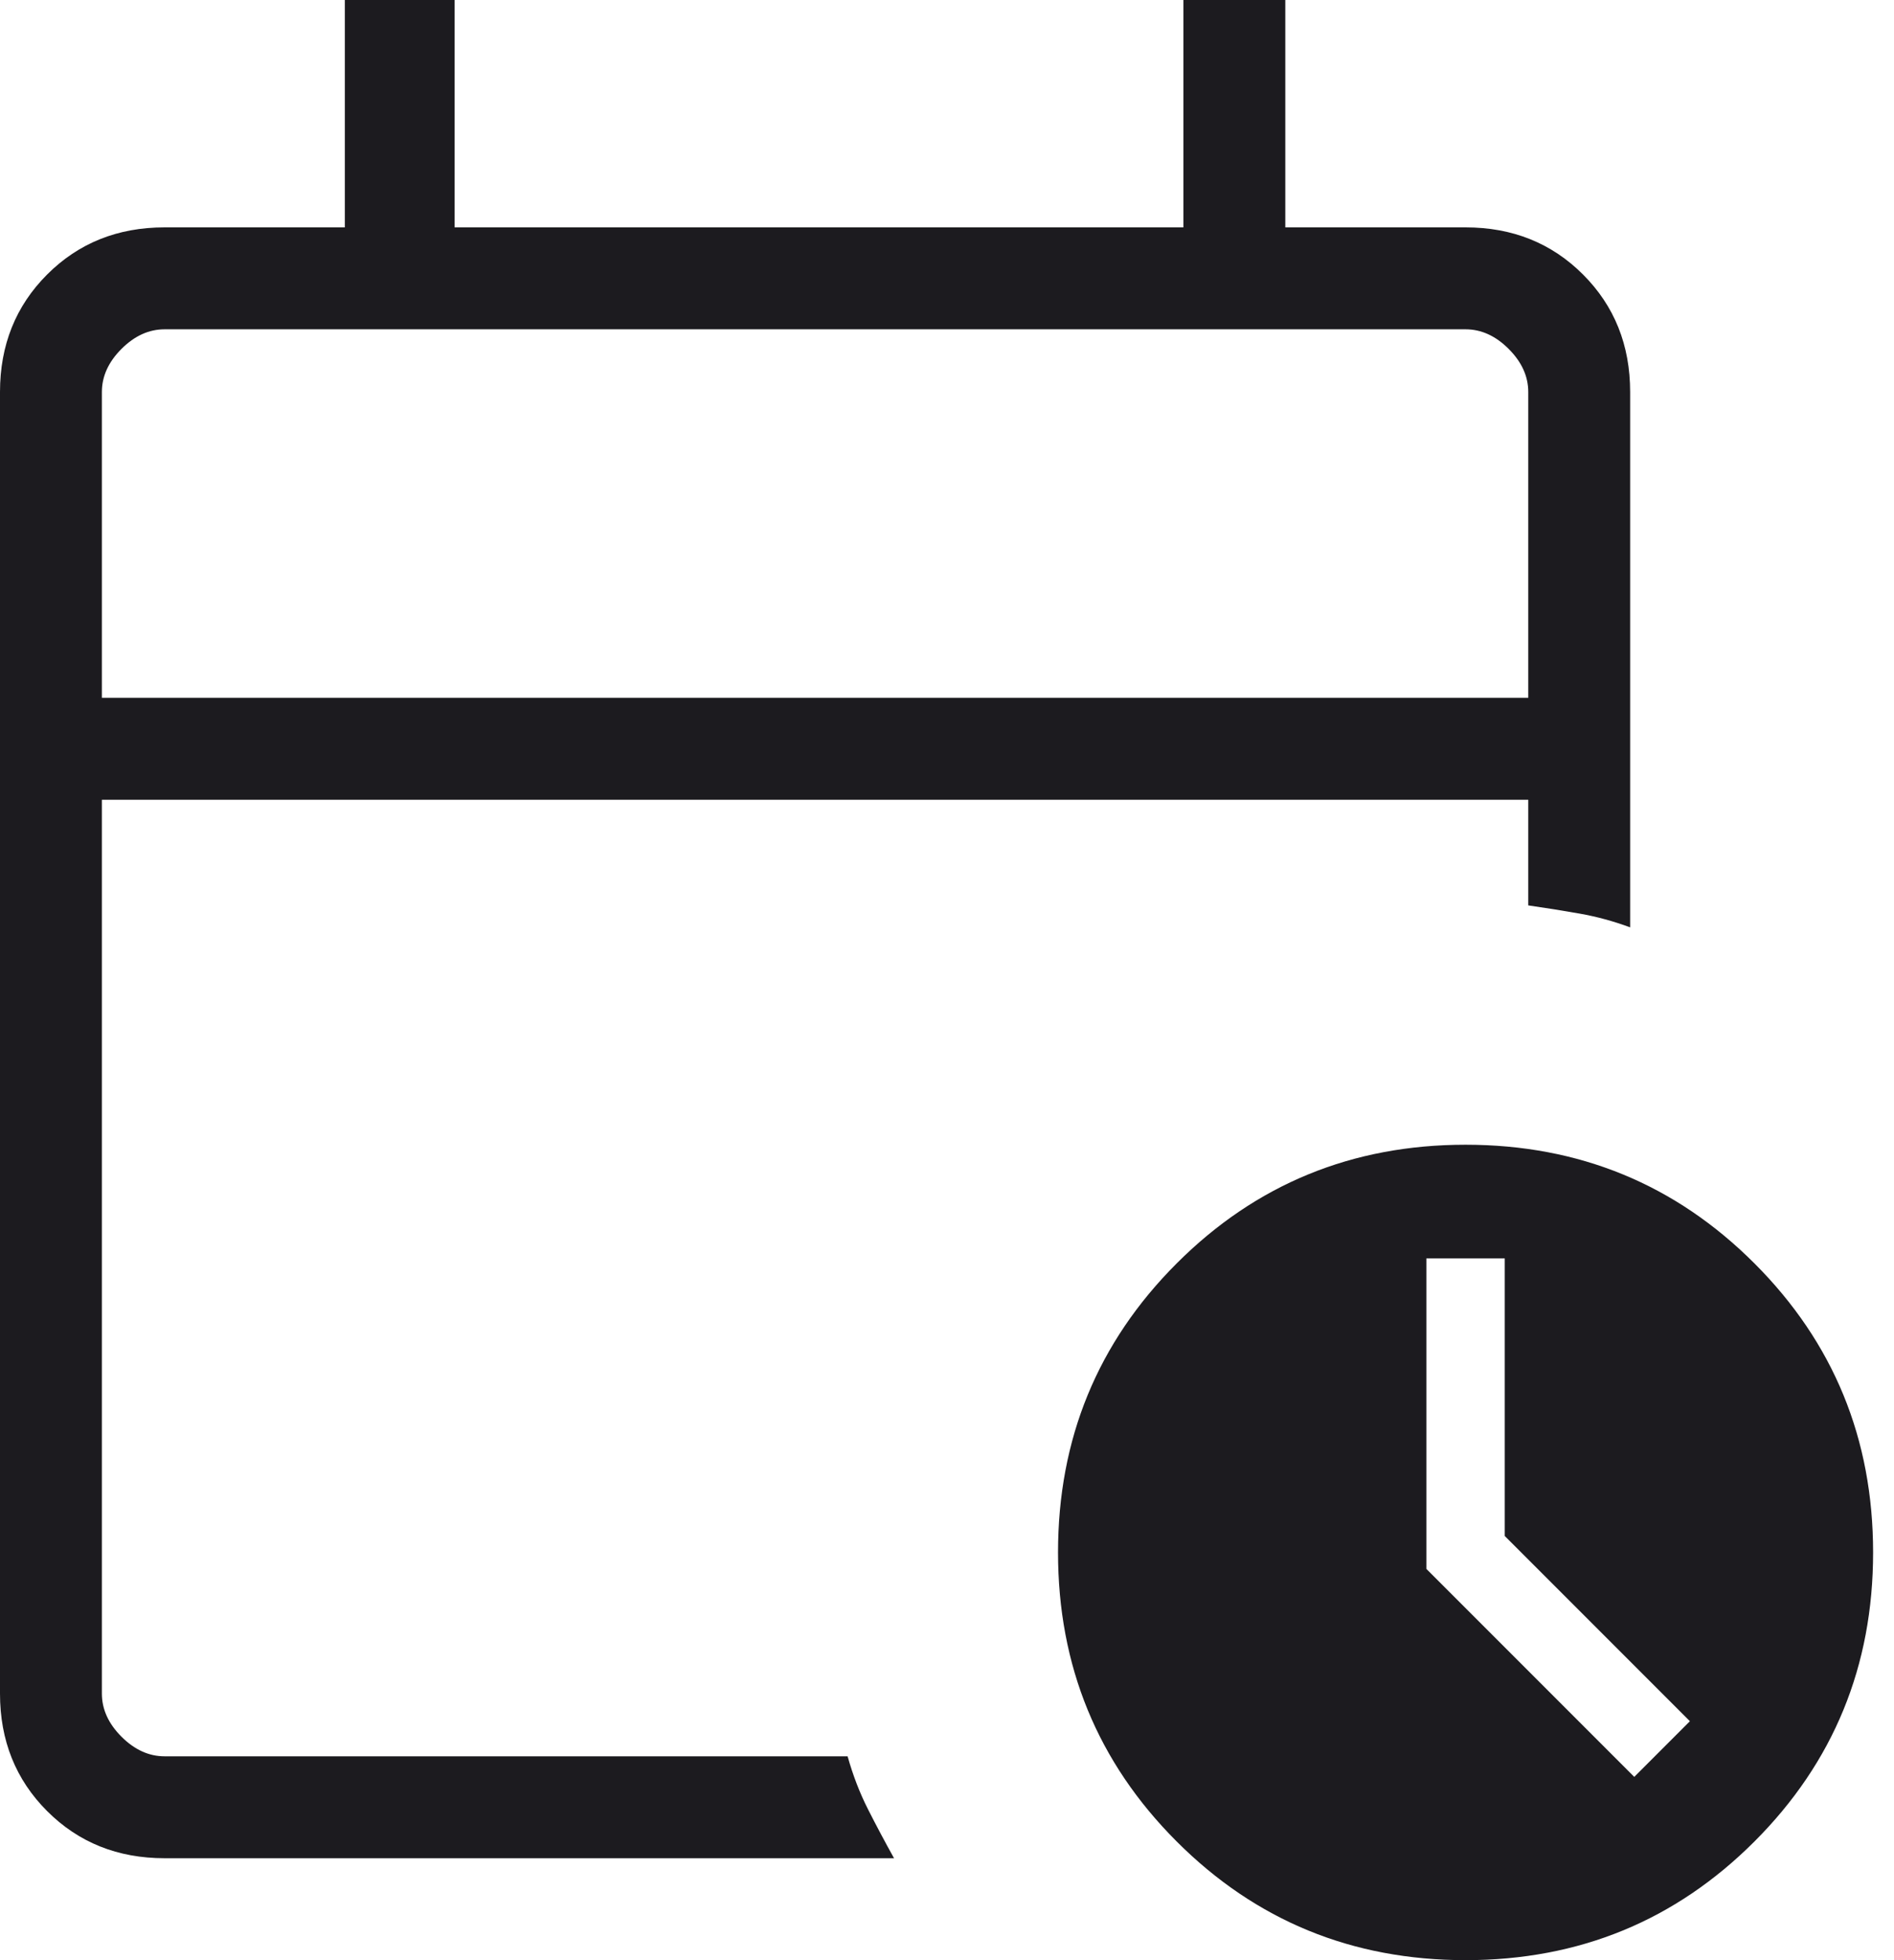 <svg width="58" height="60" viewBox="0 0 58 60" fill="none" xmlns="http://www.w3.org/2000/svg">
<path d="M3.12 21.36H46.8V12C46.8 11.52 46.6 11.08 46.2 10.68C45.8 10.28 45.36 10.08 44.88 10.08H5.04C4.56 10.08 4.12 10.28 3.72 10.68C3.32 11.08 3.12 11.52 3.12 12V21.36ZM5.04 56.88C3.604 56.88 2.405 56.399 1.443 55.437C0.481 54.475 0 53.276 0 51.84V12C0 10.564 0.481 9.365 1.443 8.403C2.405 7.441 3.604 6.96 5.04 6.96H10.56V0H13.92V6.96H36.24V0H39.36V6.96H44.88C46.316 6.96 47.515 7.441 48.477 8.403C49.439 9.365 49.92 10.564 49.92 12V28.386C49.412 28.198 48.898 28.058 48.378 27.966C47.858 27.874 47.332 27.79 46.8 27.714V24.48H3.12V51.84C3.12 52.32 3.32 52.76 3.72 53.16C4.12 53.56 4.56 53.76 5.04 53.76H25.956C26.12 54.344 26.329 54.886 26.583 55.386C26.837 55.886 27.102 56.384 27.378 56.88H5.04ZM44.88 60C41.404 60 38.455 58.789 36.033 56.367C33.611 53.945 32.4 50.996 32.4 47.52C32.4 44.044 33.611 41.095 36.033 38.673C38.455 36.251 41.404 35.04 44.88 35.04C48.356 35.04 51.305 36.251 53.727 38.673C56.149 41.095 57.36 44.044 57.36 47.52C57.36 50.996 56.149 53.945 53.727 56.367C51.305 58.789 48.356 60 44.88 60ZM50.046 54.39L51.75 52.686L46.08 47.016V38.52H43.68V48.024L50.046 54.39Z" fill="#1C1B1F"/>
</svg>
